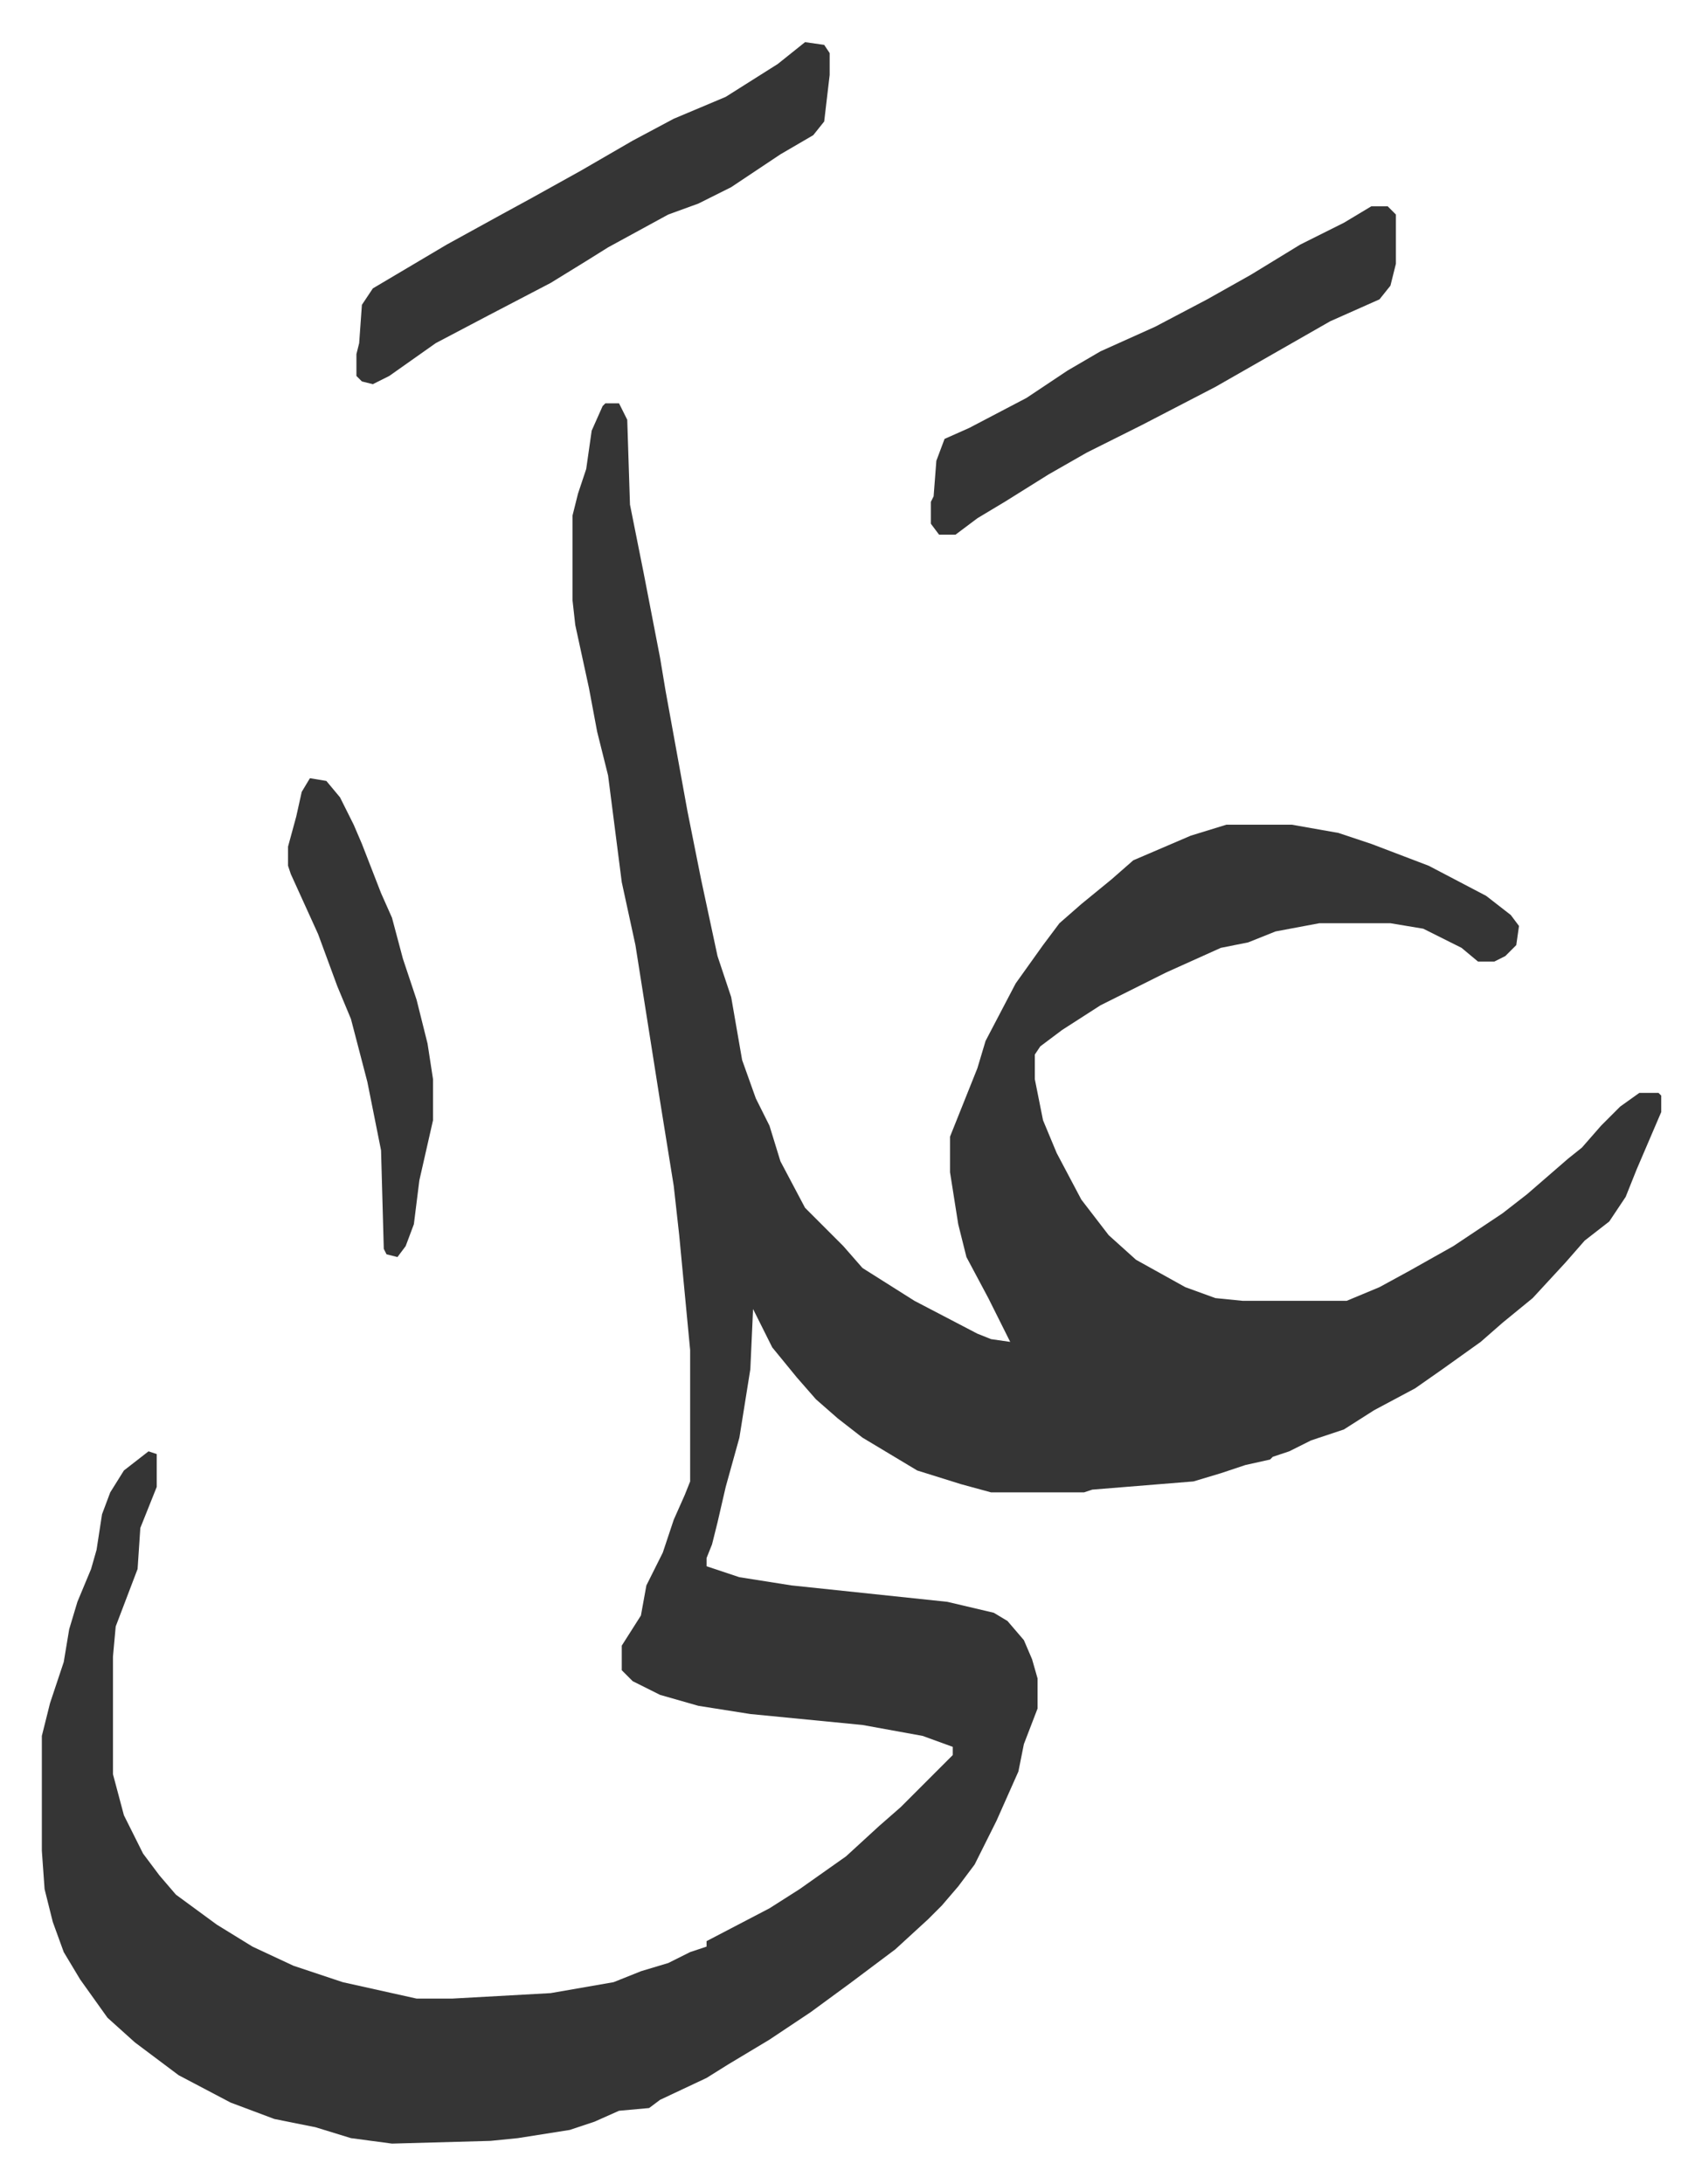 <svg xmlns="http://www.w3.org/2000/svg" viewBox="-15.3 369.6 622.2 798.2">
    <path fill="#353535" id="rule_normal" d="M206 517h5l3 6 1 31 5 25 6 31 2 12 8 44 5 25 6 28 5 15 4 23 5 14 5 10 4 13 9 17 14 14 7 8 19 12 23 12 5 2 7 1-8-16-8-15-3-12-3-19v-13l10-25 3-10 11-21 10-14 6-8 8-7 11-9 8-7 21-9 13-4h24l17 3 12 4 21 8 21 11 9 7 3 4-1 7-4 4-4 2h-6l-6-5-14-7-12-2h-26l-16 3-10 4-10 2-20 9-8 4-16 8-14 9-8 6-2 3v9l3 15 5 12 9 17 10 13 10 9 18 10 11 4 10 1h38l12-5 11-6 16-9 18-12 9-7 15-13 5-4 7-8 7-7 7-5h7l1 1v6l-9 21-4 10-6 9-9 7-7 8-12 13-11 9-8 7-14 10-10 7-15 8-11 7-12 4-8 4-6 2-1 1-9 2-9 3-10 3-37 3-3 1h-34l-11-3-16-5-20-12-9-7-8-7-7-8-9-11-7-14-1 22-4 25-5 18-3 13-2 8-2 5v3l12 4 19 3 57 6 17 4 5 3 6 7 3 7 2 7v11l-5 13-2 10-8 18-8 16-6 8-6 7-5 5-12 11-16 12-15 11-15 10-15 9-8 5-17 8-4 3-11 1-9 4-9 3-19 3-10 1-36 1-15-2-13-4-15-3-16-6-19-10-16-12-10-9-10-14-6-10-4-11-3-12-1-14v-42l3-12 5-15 2-12 3-10 5-12 2-7 2-13 3-8 5-8 9-7 3 1v12l-4 10-2 5-1 15-8 21-1 11v43l4 15 7 14 6 8 6 7 15 11 13 8 15 7 18 6 27 6h13l36-2 23-4 10-4 10-3 8-4 6-2v-2l23-12 11-7 17-12 12-11 8-7 19-19v-3l-11-4-22-4-41-4-19-3-14-4-10-5-4-4v-9l7-11 2-11 6-12 4-12 4-9 2-5v-48l-4-42-2-18-5-31-9-57-5-23-5-39-4-16-3-16-5-23-1-9v-31l2-8 3-9 2-14 4-9zm73-132 7 1 2 3v8l-2 17-4 5-12 7-18 12-12 6-11 4-22 12-8 5-13 8-23 12-19 10-17 12-6 3-4-1-2-2v-8l1-4 1-14 4-6 27-16 20-11 11-6 18-10 19-11 15-8 19-8 19-12zm207 60h6l3 3v18l-2 8-4 5-18 8-21 12-21 12-27 14-20 10-14 8-16 10-10 6-8 6h-6l-3-4v-8l1-2 1-13 3-8 9-4 21-11 15-10 12-7 20-9 19-10 16-9 18-11 16-8z"/>
    <path fill="#353535" id="rule_normal" d="m98 654 6 1 5 6 5 10 3 7 7 18 4 9 4 15 5 15 4 16 2 13v15l-5 22-2 16-3 8-3 4-4-1-1-2-1-36-5-25-6-23-5-12-7-19-5-11-5-11-1-3v-7l3-11 2-9z"/>
</svg>
